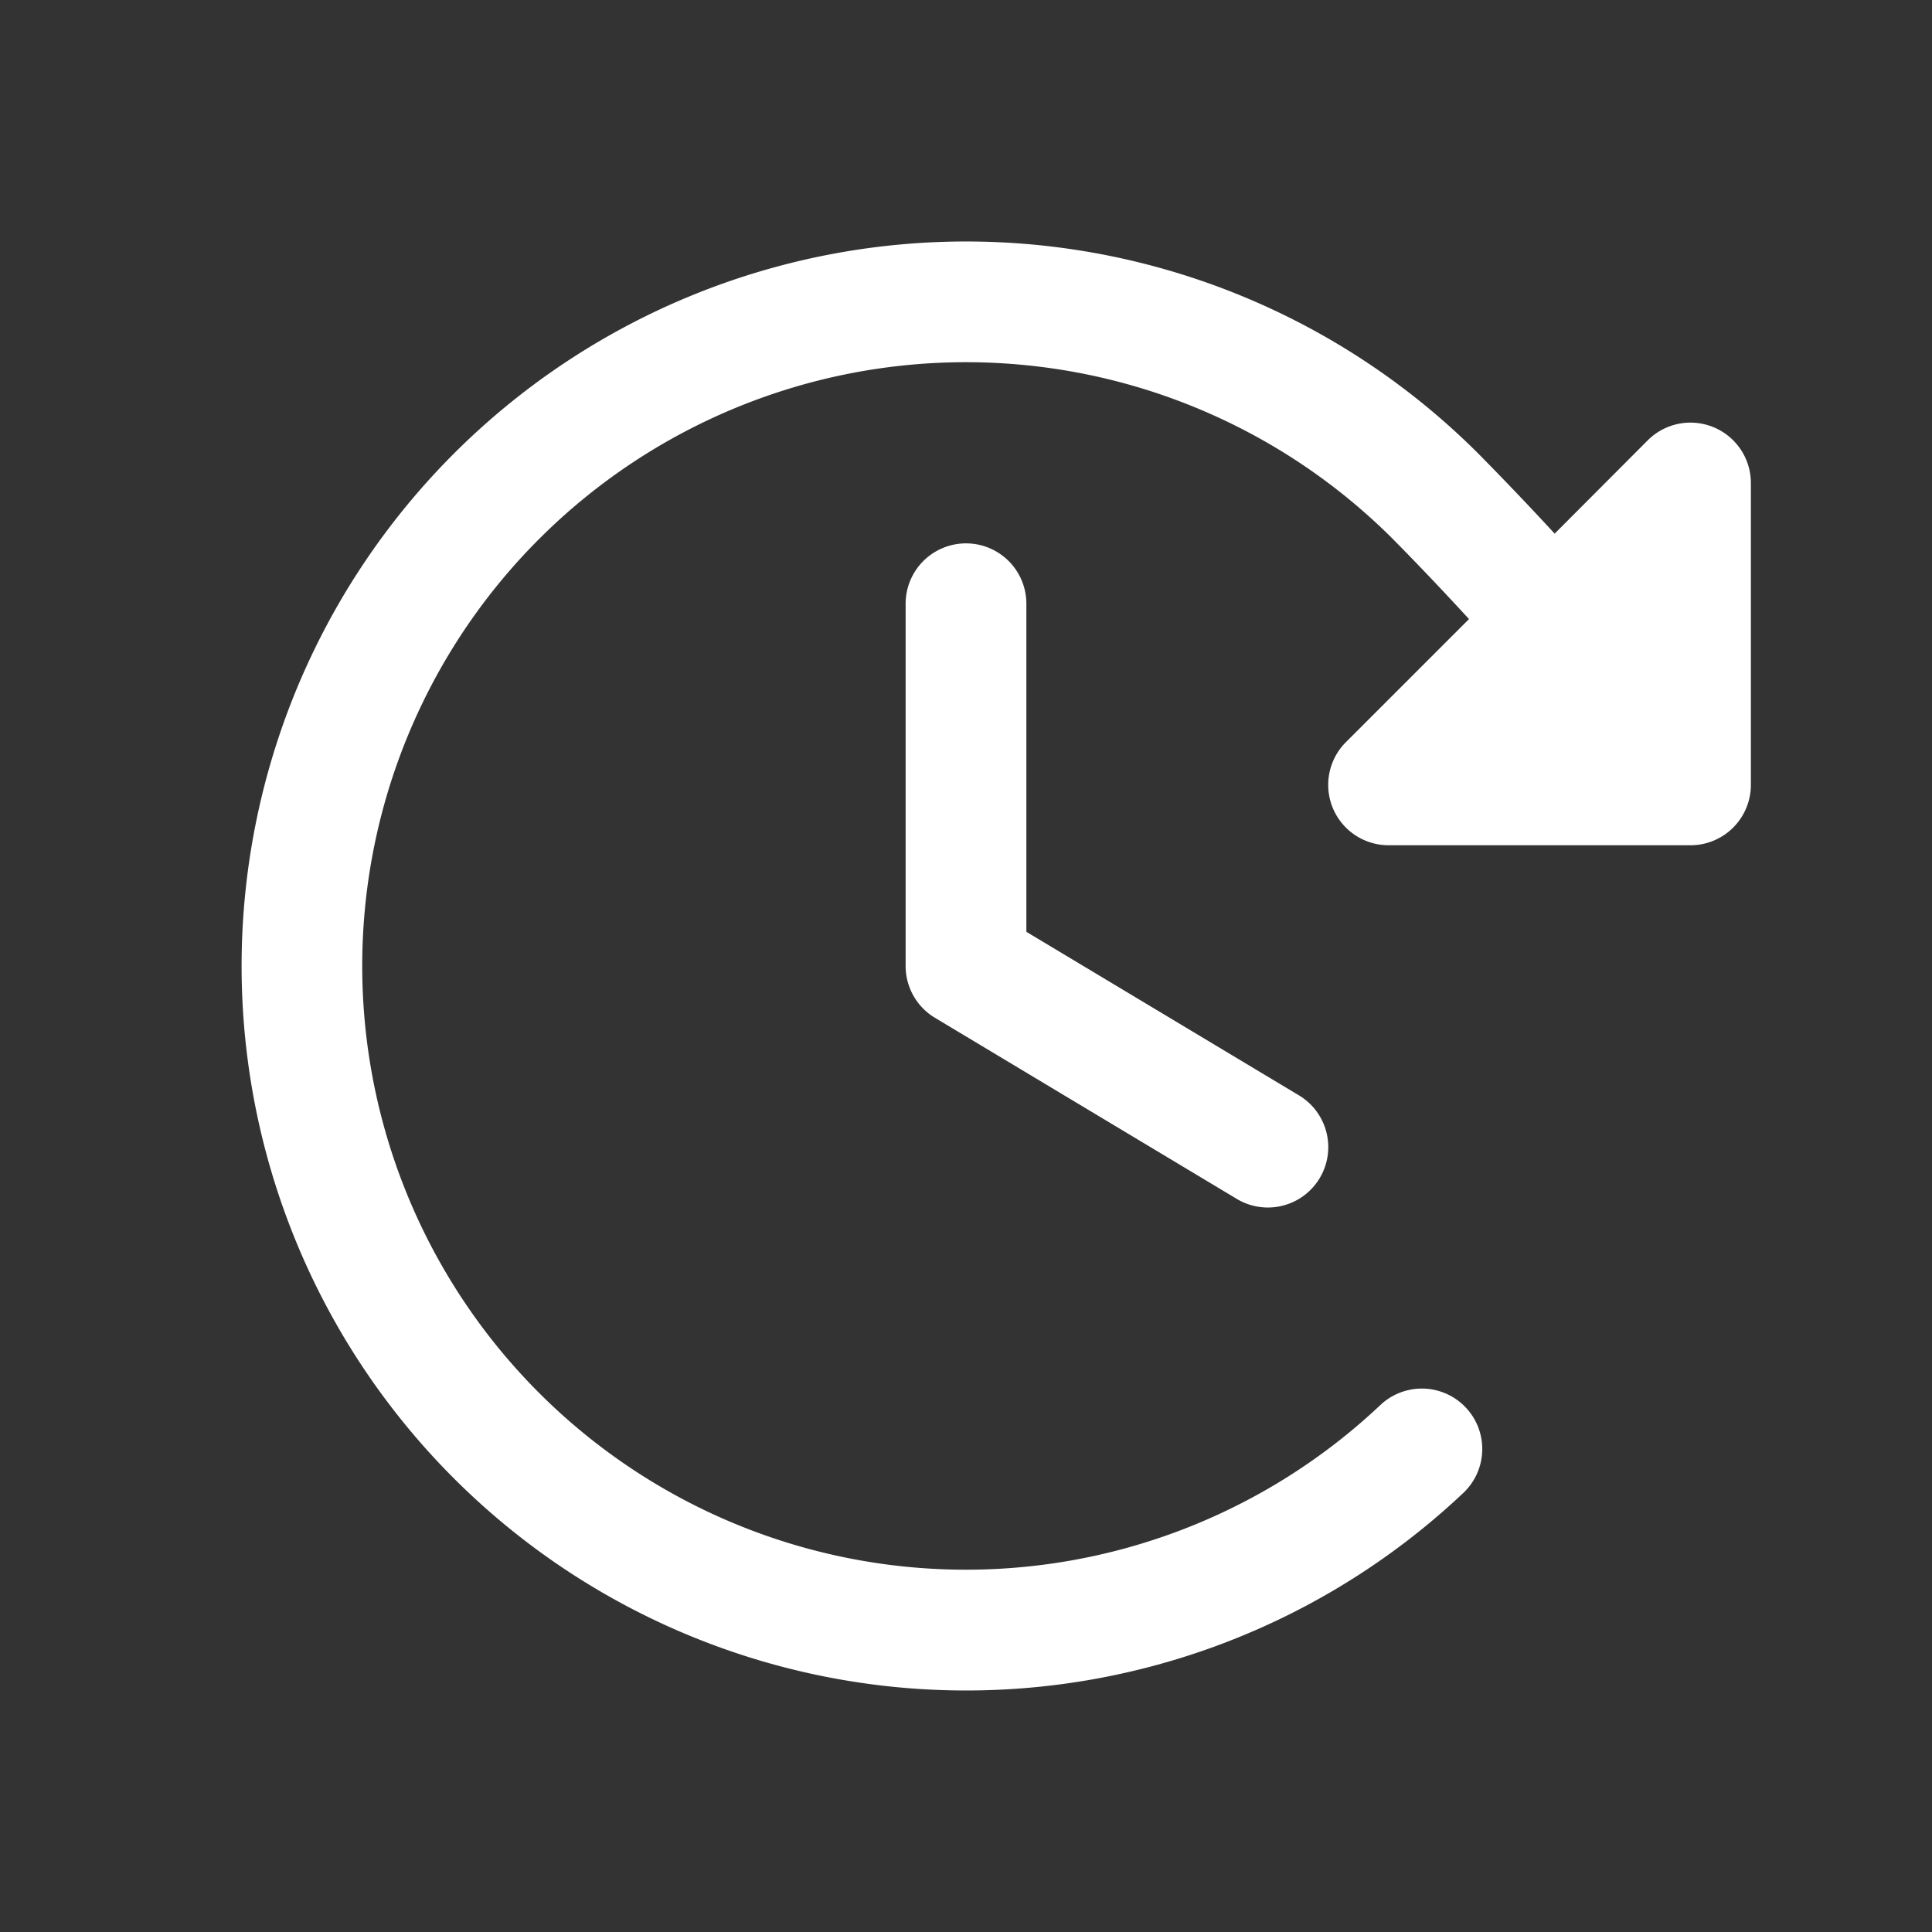 <?xml version="1.0" encoding="UTF-8"?> <svg xmlns="http://www.w3.org/2000/svg" width="32" height="32" fill="#ffffff" viewBox="0 0 256 256"><rect x="0" y="0" width="256" height="256" fill="#333333" stroke="none"/><path d="M136,80v43.47l36.12,21.67a8,8,0,0,1-8.24,13.72l-40-24A8,8,0,0,1,120,128V80a8,8,0,0,1,16,0Zm91.06-23.39a8,8,0,0,0-8.72,1.73L206,70.71c-3.23-3.51-6.56-7-10.1-10.59a96,96,0,1,0-2,137.7,8,8,0,0,0-11-11.64A80,80,0,1,1,184.54,71.4c3.54,3.58,6.87,7.1,10.11,10.63L178.34,98.34A8,8,0,0,0,184,112h40a8,8,0,0,0,8-8V64A8,8,0,0,0,227.06,56.61Z"></path></svg> 